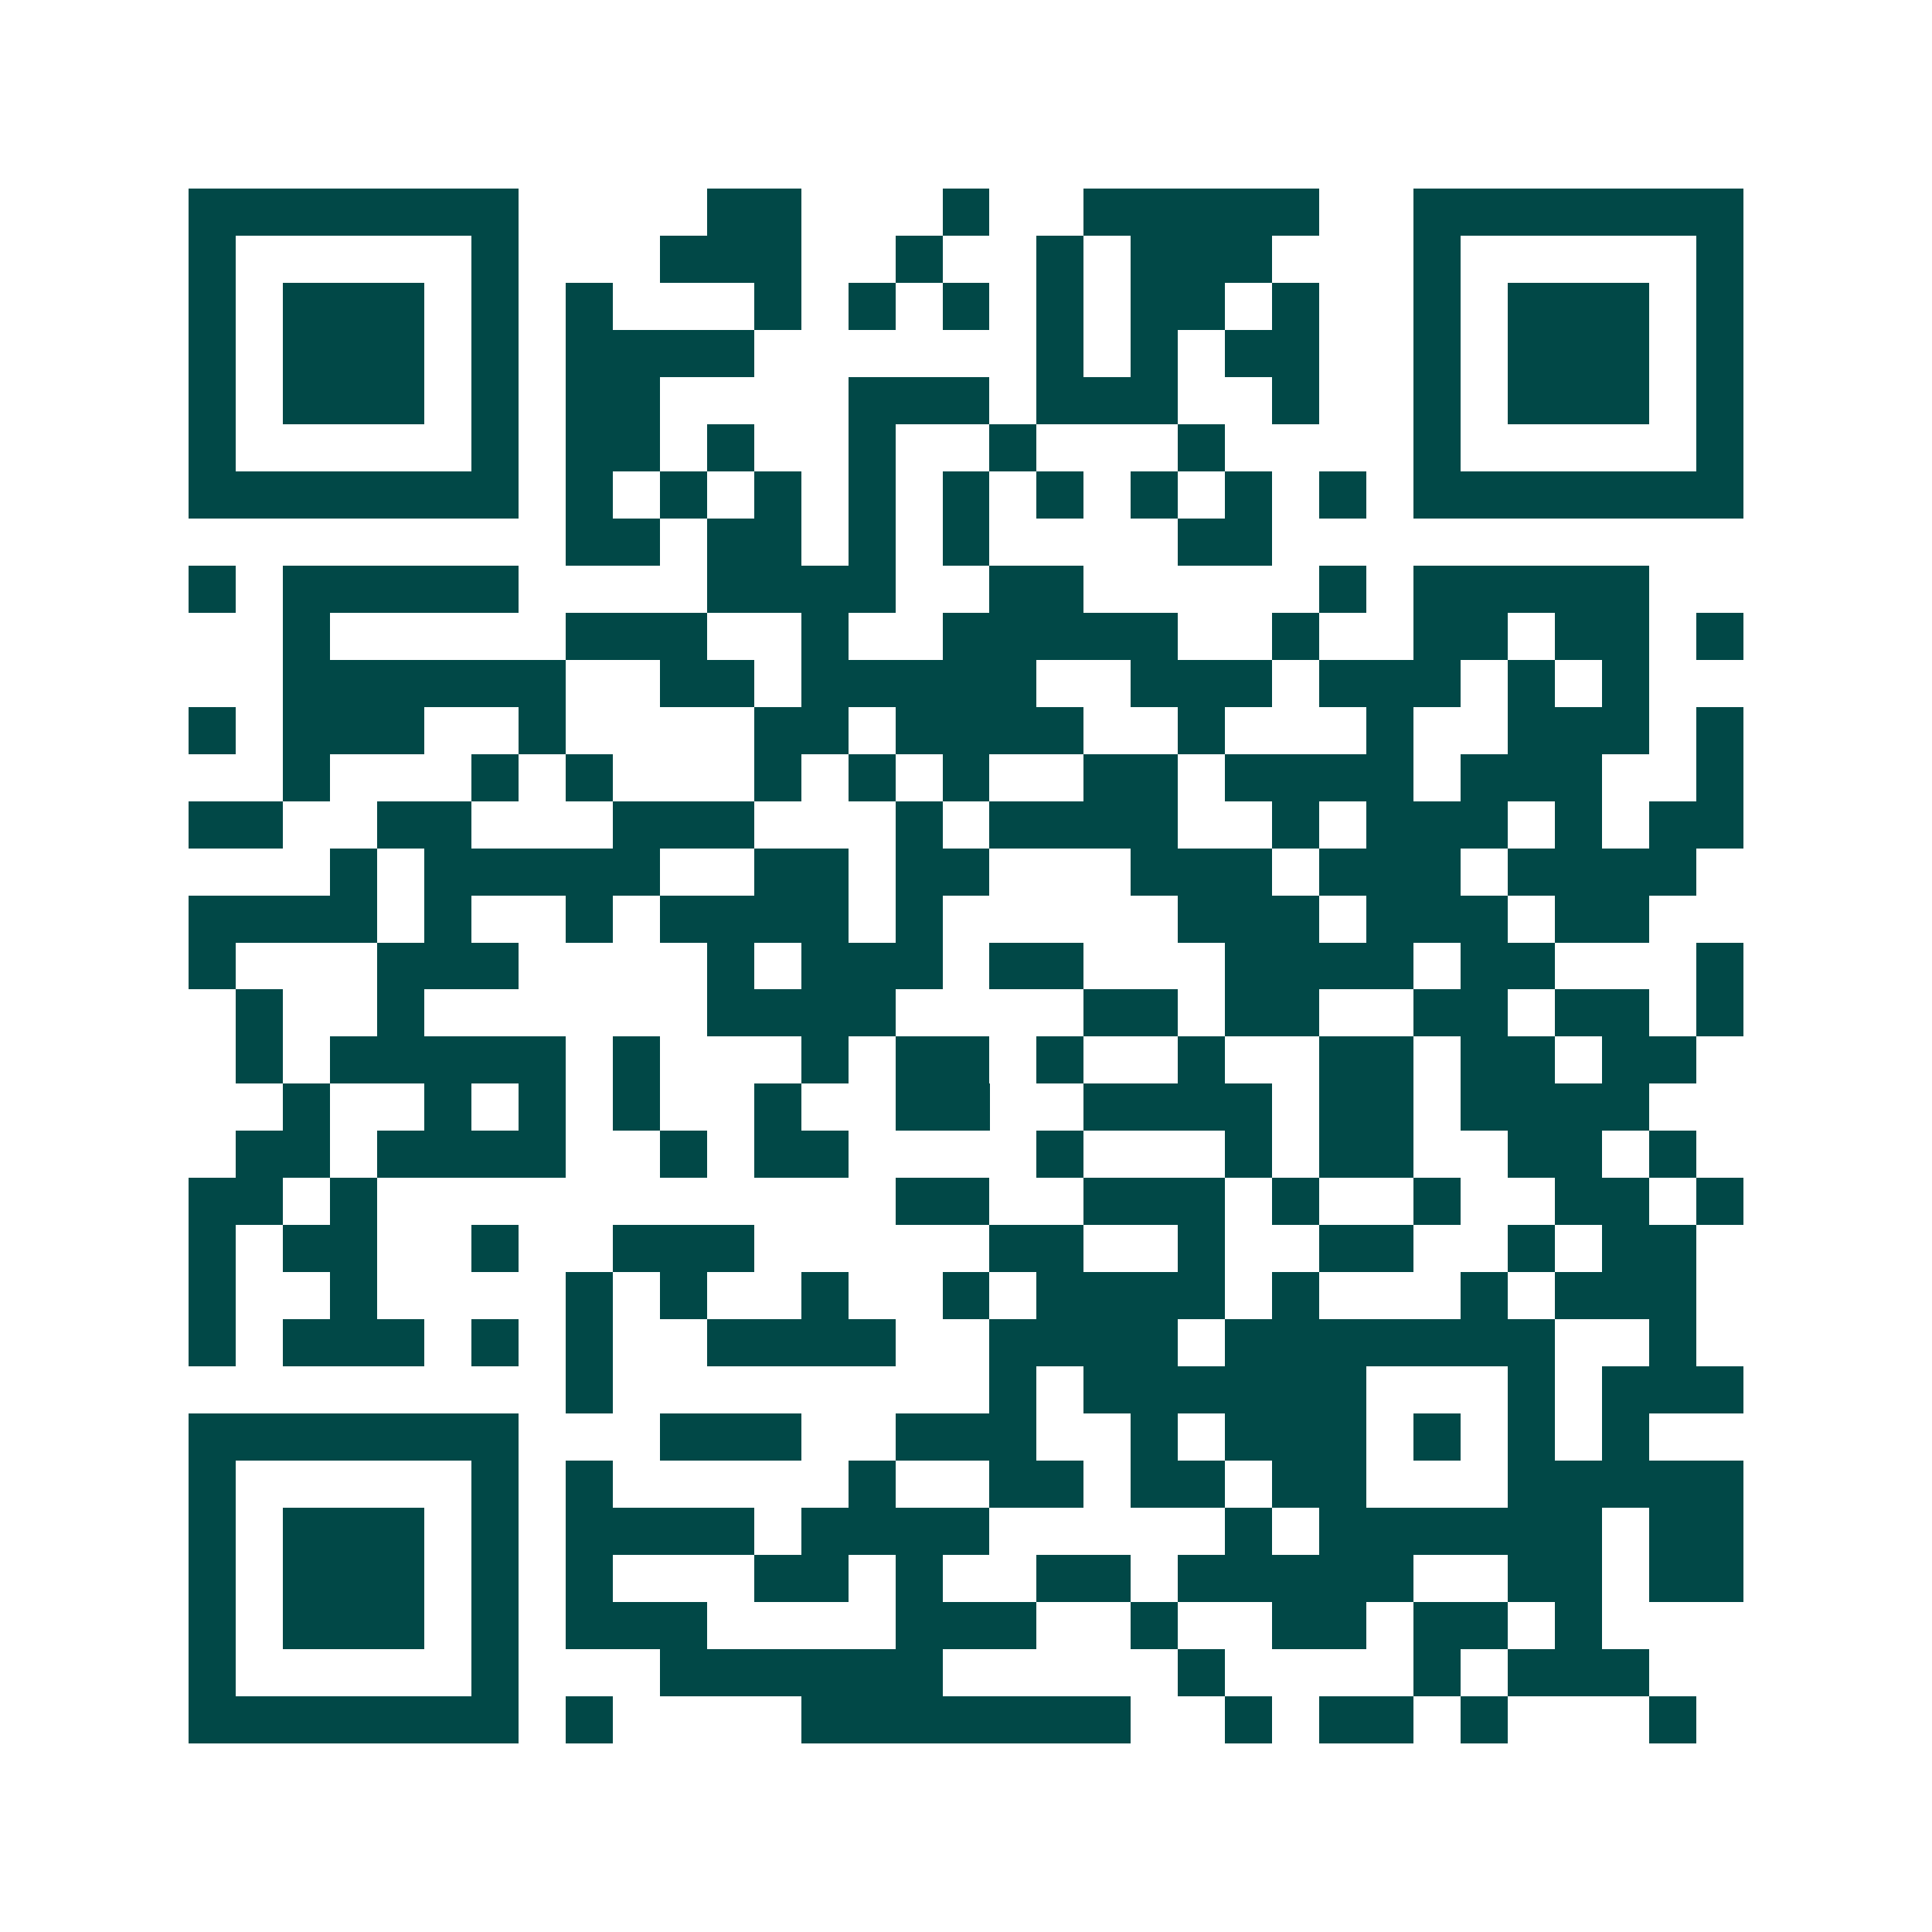 <svg xmlns="http://www.w3.org/2000/svg" width="200" height="200" viewBox="0 0 41 41" shape-rendering="crispEdges"><path fill="#ffffff" d="M0 0h41v41H0z"/><path stroke="#014847" d="M4 4.5h7m4 0h2m3 0h1m2 0h5m2 0h7M4 5.5h1m5 0h1m3 0h3m2 0h1m2 0h1m1 0h3m3 0h1m5 0h1M4 6.5h1m1 0h3m1 0h1m1 0h1m3 0h1m1 0h1m1 0h1m1 0h1m1 0h2m1 0h1m2 0h1m1 0h3m1 0h1M4 7.5h1m1 0h3m1 0h1m1 0h4m6 0h1m1 0h1m1 0h2m2 0h1m1 0h3m1 0h1M4 8.5h1m1 0h3m1 0h1m1 0h2m4 0h3m1 0h3m2 0h1m2 0h1m1 0h3m1 0h1M4 9.5h1m5 0h1m1 0h2m1 0h1m2 0h1m2 0h1m3 0h1m4 0h1m5 0h1M4 10.5h7m1 0h1m1 0h1m1 0h1m1 0h1m1 0h1m1 0h1m1 0h1m1 0h1m1 0h1m1 0h7M12 11.5h2m1 0h2m1 0h1m1 0h1m4 0h2M4 12.5h1m1 0h5m4 0h4m2 0h2m5 0h1m1 0h5M6 13.5h1m5 0h3m2 0h1m2 0h5m2 0h1m2 0h2m1 0h2m1 0h1M6 14.5h6m2 0h2m1 0h5m2 0h3m1 0h3m1 0h1m1 0h1M4 15.5h1m1 0h3m2 0h1m4 0h2m1 0h4m2 0h1m3 0h1m2 0h3m1 0h1M6 16.5h1m3 0h1m1 0h1m3 0h1m1 0h1m1 0h1m2 0h2m1 0h4m1 0h3m2 0h1M4 17.5h2m2 0h2m3 0h3m3 0h1m1 0h4m2 0h1m1 0h3m1 0h1m1 0h2M7 18.5h1m1 0h5m2 0h2m1 0h2m3 0h3m1 0h3m1 0h4M4 19.5h4m1 0h1m2 0h1m1 0h4m1 0h1m5 0h3m1 0h3m1 0h2M4 20.5h1m3 0h3m4 0h1m1 0h3m1 0h2m3 0h4m1 0h2m3 0h1M5 21.5h1m2 0h1m6 0h4m4 0h2m1 0h2m2 0h2m1 0h2m1 0h1M5 22.5h1m1 0h5m1 0h1m3 0h1m1 0h2m1 0h1m2 0h1m2 0h2m1 0h2m1 0h2M6 23.5h1m2 0h1m1 0h1m1 0h1m2 0h1m2 0h2m2 0h4m1 0h2m1 0h4M5 24.5h2m1 0h4m2 0h1m1 0h2m4 0h1m3 0h1m1 0h2m2 0h2m1 0h1M4 25.5h2m1 0h1m11 0h2m2 0h3m1 0h1m2 0h1m2 0h2m1 0h1M4 26.5h1m1 0h2m2 0h1m2 0h3m5 0h2m2 0h1m2 0h2m2 0h1m1 0h2M4 27.5h1m2 0h1m4 0h1m1 0h1m2 0h1m2 0h1m1 0h4m1 0h1m3 0h1m1 0h3M4 28.5h1m1 0h3m1 0h1m1 0h1m2 0h4m2 0h4m1 0h7m2 0h1M12 29.5h1m8 0h1m1 0h6m3 0h1m1 0h3M4 30.5h7m3 0h3m2 0h3m2 0h1m1 0h3m1 0h1m1 0h1m1 0h1M4 31.5h1m5 0h1m1 0h1m5 0h1m2 0h2m1 0h2m1 0h2m3 0h5M4 32.5h1m1 0h3m1 0h1m1 0h4m1 0h4m5 0h1m1 0h6m1 0h2M4 33.5h1m1 0h3m1 0h1m1 0h1m3 0h2m1 0h1m2 0h2m1 0h5m2 0h2m1 0h2M4 34.5h1m1 0h3m1 0h1m1 0h3m4 0h3m2 0h1m2 0h2m1 0h2m1 0h1M4 35.5h1m5 0h1m3 0h6m5 0h1m4 0h1m1 0h3M4 36.5h7m1 0h1m4 0h7m2 0h1m1 0h2m1 0h1m3 0h1"/></svg>
